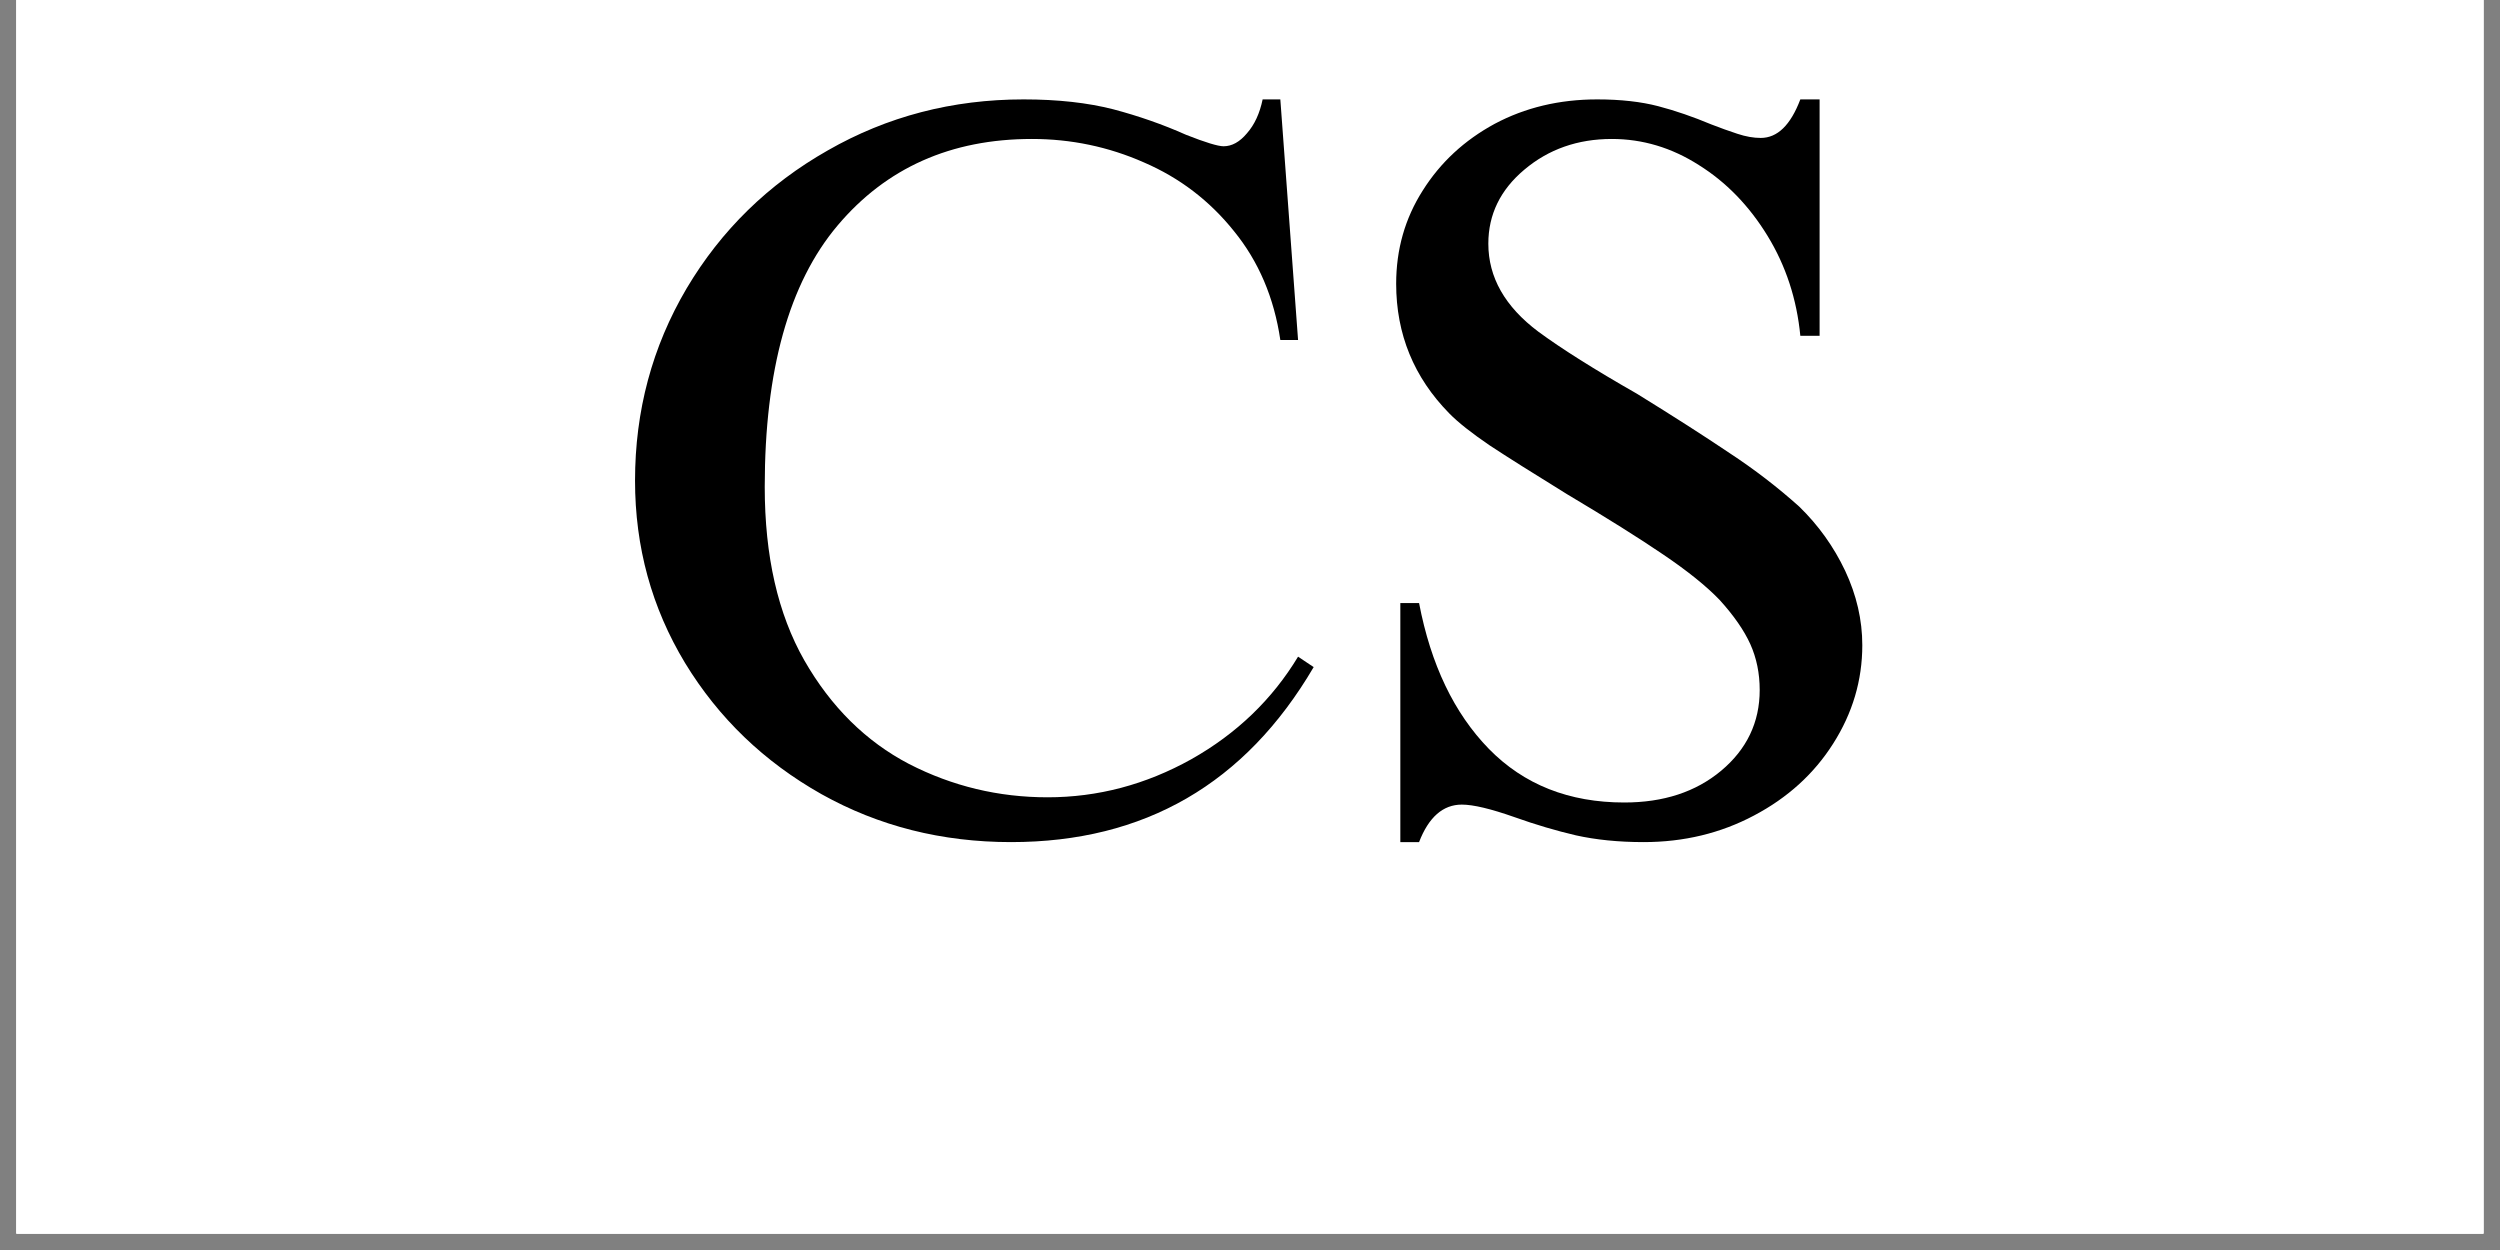 <svg xmlns="http://www.w3.org/2000/svg" xmlns:xlink="http://www.w3.org/1999/xlink" width="100" zoomAndPan="magnify" viewBox="0 0 75 37.5" height="50" preserveAspectRatio="xMidYMid meet" version="1.0"><rect x="0" y="0" width="75" height="37.5" fill="#808080" stroke="none"/><defs><g/><clipPath id="d268d6165e"><path d="M 0.492 0 L 74.504 0 L 74.504 37.008 L 0.492 37.008 Z M 0.492 0 " clip-rule="nonzero"/></clipPath></defs><g clip-path="url(#d268d6165e)"><path fill="#ffffff" d="M 0.492 0 L 74.508 0 L 74.508 44.406 L 0.492 44.406 Z M 0.492 0 " fill-opacity="1" fill-rule="nonzero"/><path fill="#ffffff" d="M 0.492 0 L 74.508 0 L 74.508 37.008 L 0.492 37.008 Z M 0.492 0 " fill-opacity="1" fill-rule="nonzero"/><path fill="#ffffff" d="M 0.492 0 L 74.508 0 L 74.508 37.008 L 0.492 37.008 Z M 0.492 0 " fill-opacity="1" fill-rule="nonzero"/></g><g fill="#000000" fill-opacity="1"><g transform="translate(17.754, 24.794)"><g><path d="M 12.953 -21.812 C 13.984 -21.812 14.879 -21.711 15.641 -21.516 C 16.398 -21.316 17.129 -21.062 17.828 -20.75 C 18.41 -20.52 18.785 -20.406 18.953 -20.406 C 19.203 -20.406 19.438 -20.535 19.656 -20.797 C 19.883 -21.055 20.039 -21.395 20.125 -21.812 L 20.656 -21.812 L 21.188 -14.594 L 20.656 -14.594 C 20.469 -15.863 20.004 -16.953 19.266 -17.859 C 18.535 -18.773 17.633 -19.461 16.562 -19.922 C 15.5 -20.391 14.379 -20.625 13.203 -20.625 C 10.773 -20.625 8.832 -19.758 7.375 -18.031 C 5.914 -16.301 5.188 -13.688 5.188 -10.188 C 5.188 -8.113 5.582 -6.379 6.375 -4.984 C 7.176 -3.586 8.223 -2.551 9.516 -1.875 C 10.816 -1.207 12.203 -0.875 13.672 -0.875 C 15.18 -0.875 16.617 -1.254 17.984 -2.016 C 19.348 -2.785 20.414 -3.812 21.188 -5.094 L 21.656 -4.781 C 19.602 -1.281 16.578 0.469 12.578 0.469 C 10.504 0.469 8.609 -0.008 6.891 -0.969 C 5.172 -1.938 3.805 -3.25 2.797 -4.906 C 1.797 -6.562 1.297 -8.383 1.297 -10.375 C 1.297 -12.469 1.812 -14.391 2.844 -16.141 C 3.883 -17.891 5.297 -19.27 7.078 -20.281 C 8.859 -21.301 10.816 -21.812 12.953 -21.812 Z M 12.953 -21.812 "/></g></g></g><g fill="#000000" fill-opacity="1"><g transform="translate(40.088, 24.794)"><g><path d="M 7.828 -21.812 C 8.535 -21.812 9.145 -21.742 9.656 -21.609 C 10.176 -21.473 10.707 -21.289 11.25 -21.062 C 11.52 -20.957 11.781 -20.863 12.031 -20.781 C 12.289 -20.695 12.523 -20.656 12.734 -20.656 C 13.234 -20.656 13.629 -21.039 13.922 -21.812 L 14.5 -21.812 L 14.5 -14.719 L 13.922 -14.719 C 13.816 -15.82 13.488 -16.82 12.938 -17.719 C 12.383 -18.625 11.695 -19.332 10.875 -19.844 C 10.062 -20.363 9.191 -20.625 8.266 -20.625 C 7.242 -20.625 6.367 -20.316 5.641 -19.703 C 4.922 -19.098 4.562 -18.359 4.562 -17.484 C 4.562 -16.473 5.062 -15.594 6.062 -14.844 C 6.758 -14.332 7.742 -13.711 9.016 -12.984 C 10.129 -12.297 11.055 -11.703 11.797 -11.203 C 12.547 -10.711 13.242 -10.176 13.891 -9.594 C 14.461 -9.039 14.922 -8.398 15.266 -7.672 C 15.609 -6.941 15.781 -6.195 15.781 -5.438 C 15.781 -4.383 15.488 -3.398 14.906 -2.484 C 14.332 -1.578 13.539 -0.859 12.531 -0.328 C 11.531 0.203 10.426 0.469 9.219 0.469 C 8.457 0.469 7.781 0.398 7.188 0.266 C 6.602 0.129 5.988 -0.051 5.344 -0.281 C 4.633 -0.531 4.109 -0.656 3.766 -0.656 C 3.203 -0.656 2.773 -0.281 2.484 0.469 L 1.922 0.469 L 1.922 -6.703 L 2.484 -6.703 C 2.836 -4.859 3.535 -3.398 4.578 -2.328 C 5.629 -1.254 6.984 -0.719 8.641 -0.719 C 9.816 -0.719 10.785 -1.035 11.547 -1.672 C 12.316 -2.316 12.703 -3.125 12.703 -4.094 C 12.703 -4.594 12.609 -5.051 12.422 -5.469 C 12.234 -5.883 11.926 -6.328 11.5 -6.797 C 11.102 -7.211 10.539 -7.664 9.812 -8.156 C 9.094 -8.645 8.129 -9.25 6.922 -9.969 C 5.91 -10.594 5.133 -11.082 4.594 -11.438 C 4.062 -11.801 3.66 -12.117 3.391 -12.391 C 2.328 -13.473 1.797 -14.77 1.797 -16.281 C 1.797 -17.312 2.062 -18.242 2.594 -19.078 C 3.125 -19.922 3.844 -20.586 4.75 -21.078 C 5.664 -21.566 6.691 -21.812 7.828 -21.812 Z M 7.828 -21.812 "/></g></g></g></svg>